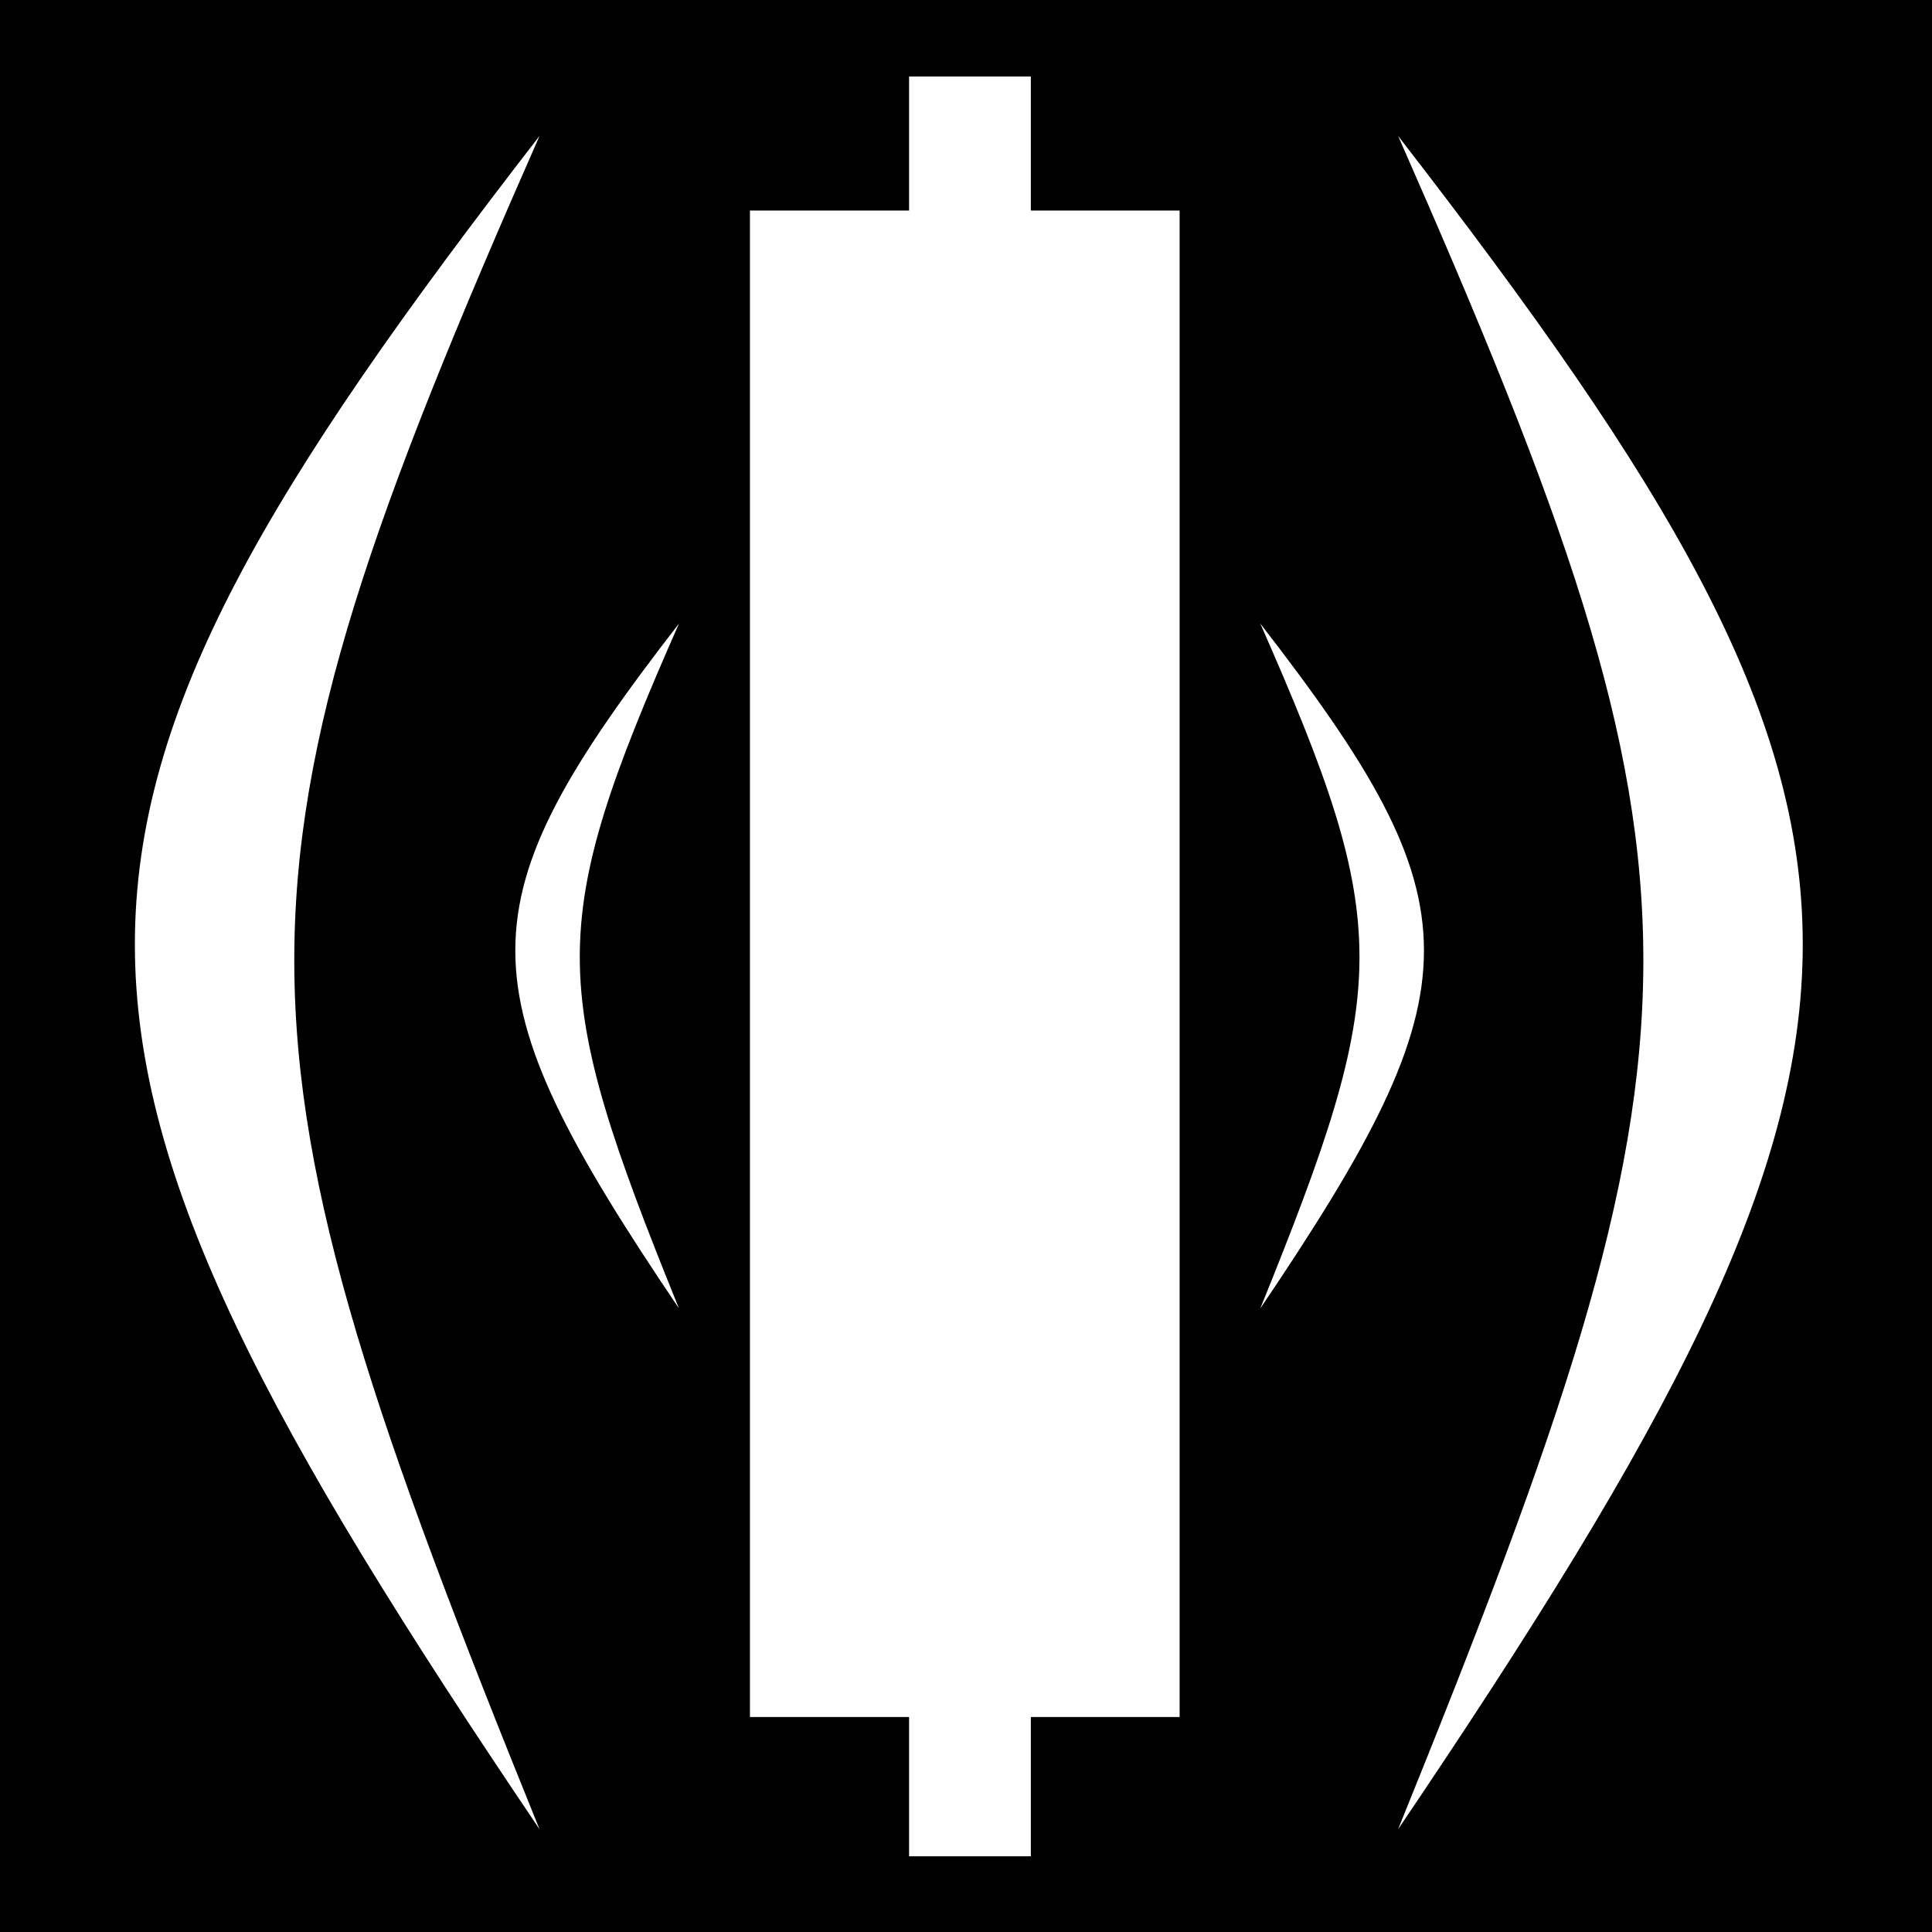 <?xml version="1.0" encoding="UTF-8" standalone="no"?><!DOCTYPE svg PUBLIC "-//W3C//DTD SVG 1.1//EN" "http://www.w3.org/Graphics/SVG/1.1/DTD/svg11.dtd"><svg width="100%" height="100%" viewBox="0 0 256 256" version="1.1" xmlns="http://www.w3.org/2000/svg" xmlns:xlink="http://www.w3.org/1999/xlink" xml:space="preserve" xmlns:serif="http://www.serif.com/" style="fill-rule:evenodd;clip-rule:evenodd;stroke-linejoin:round;stroke-miterlimit:2;"><rect x="0" y="0" width="256" height="256"/><g id="Layer1"><path d="M71.489,18.012c-71.489,92.279 -71.489,118.583 0,224.37c-42.955,-106.001 -43.696,-125.179 0,-224.37" style="fill:#fff;"/><path d="M185.258,18.012c71.489,92.279 71.489,118.583 0,224.37c42.955,-106.001 43.697,-125.179 0,-224.37" style="fill:#fff;"/><path d="M89.97,82.619c-28.918,37.329 -28.918,47.969 0,90.762c-17.376,-42.879 -17.675,-50.637 0,-90.762" style="fill:#fff;"/><path d="M166.992,82.619c28.919,37.329 28.919,47.969 0,90.762c17.376,-42.879 17.676,-50.637 0,-90.762" style="fill:#fff;"/><rect x="99.372" y="27.898" width="56.933" height="199.616" style="fill:#fff;"/><rect x="120.458" y="10.137" width="16.133" height="235.832" style="fill:#fff;"/></g></svg>